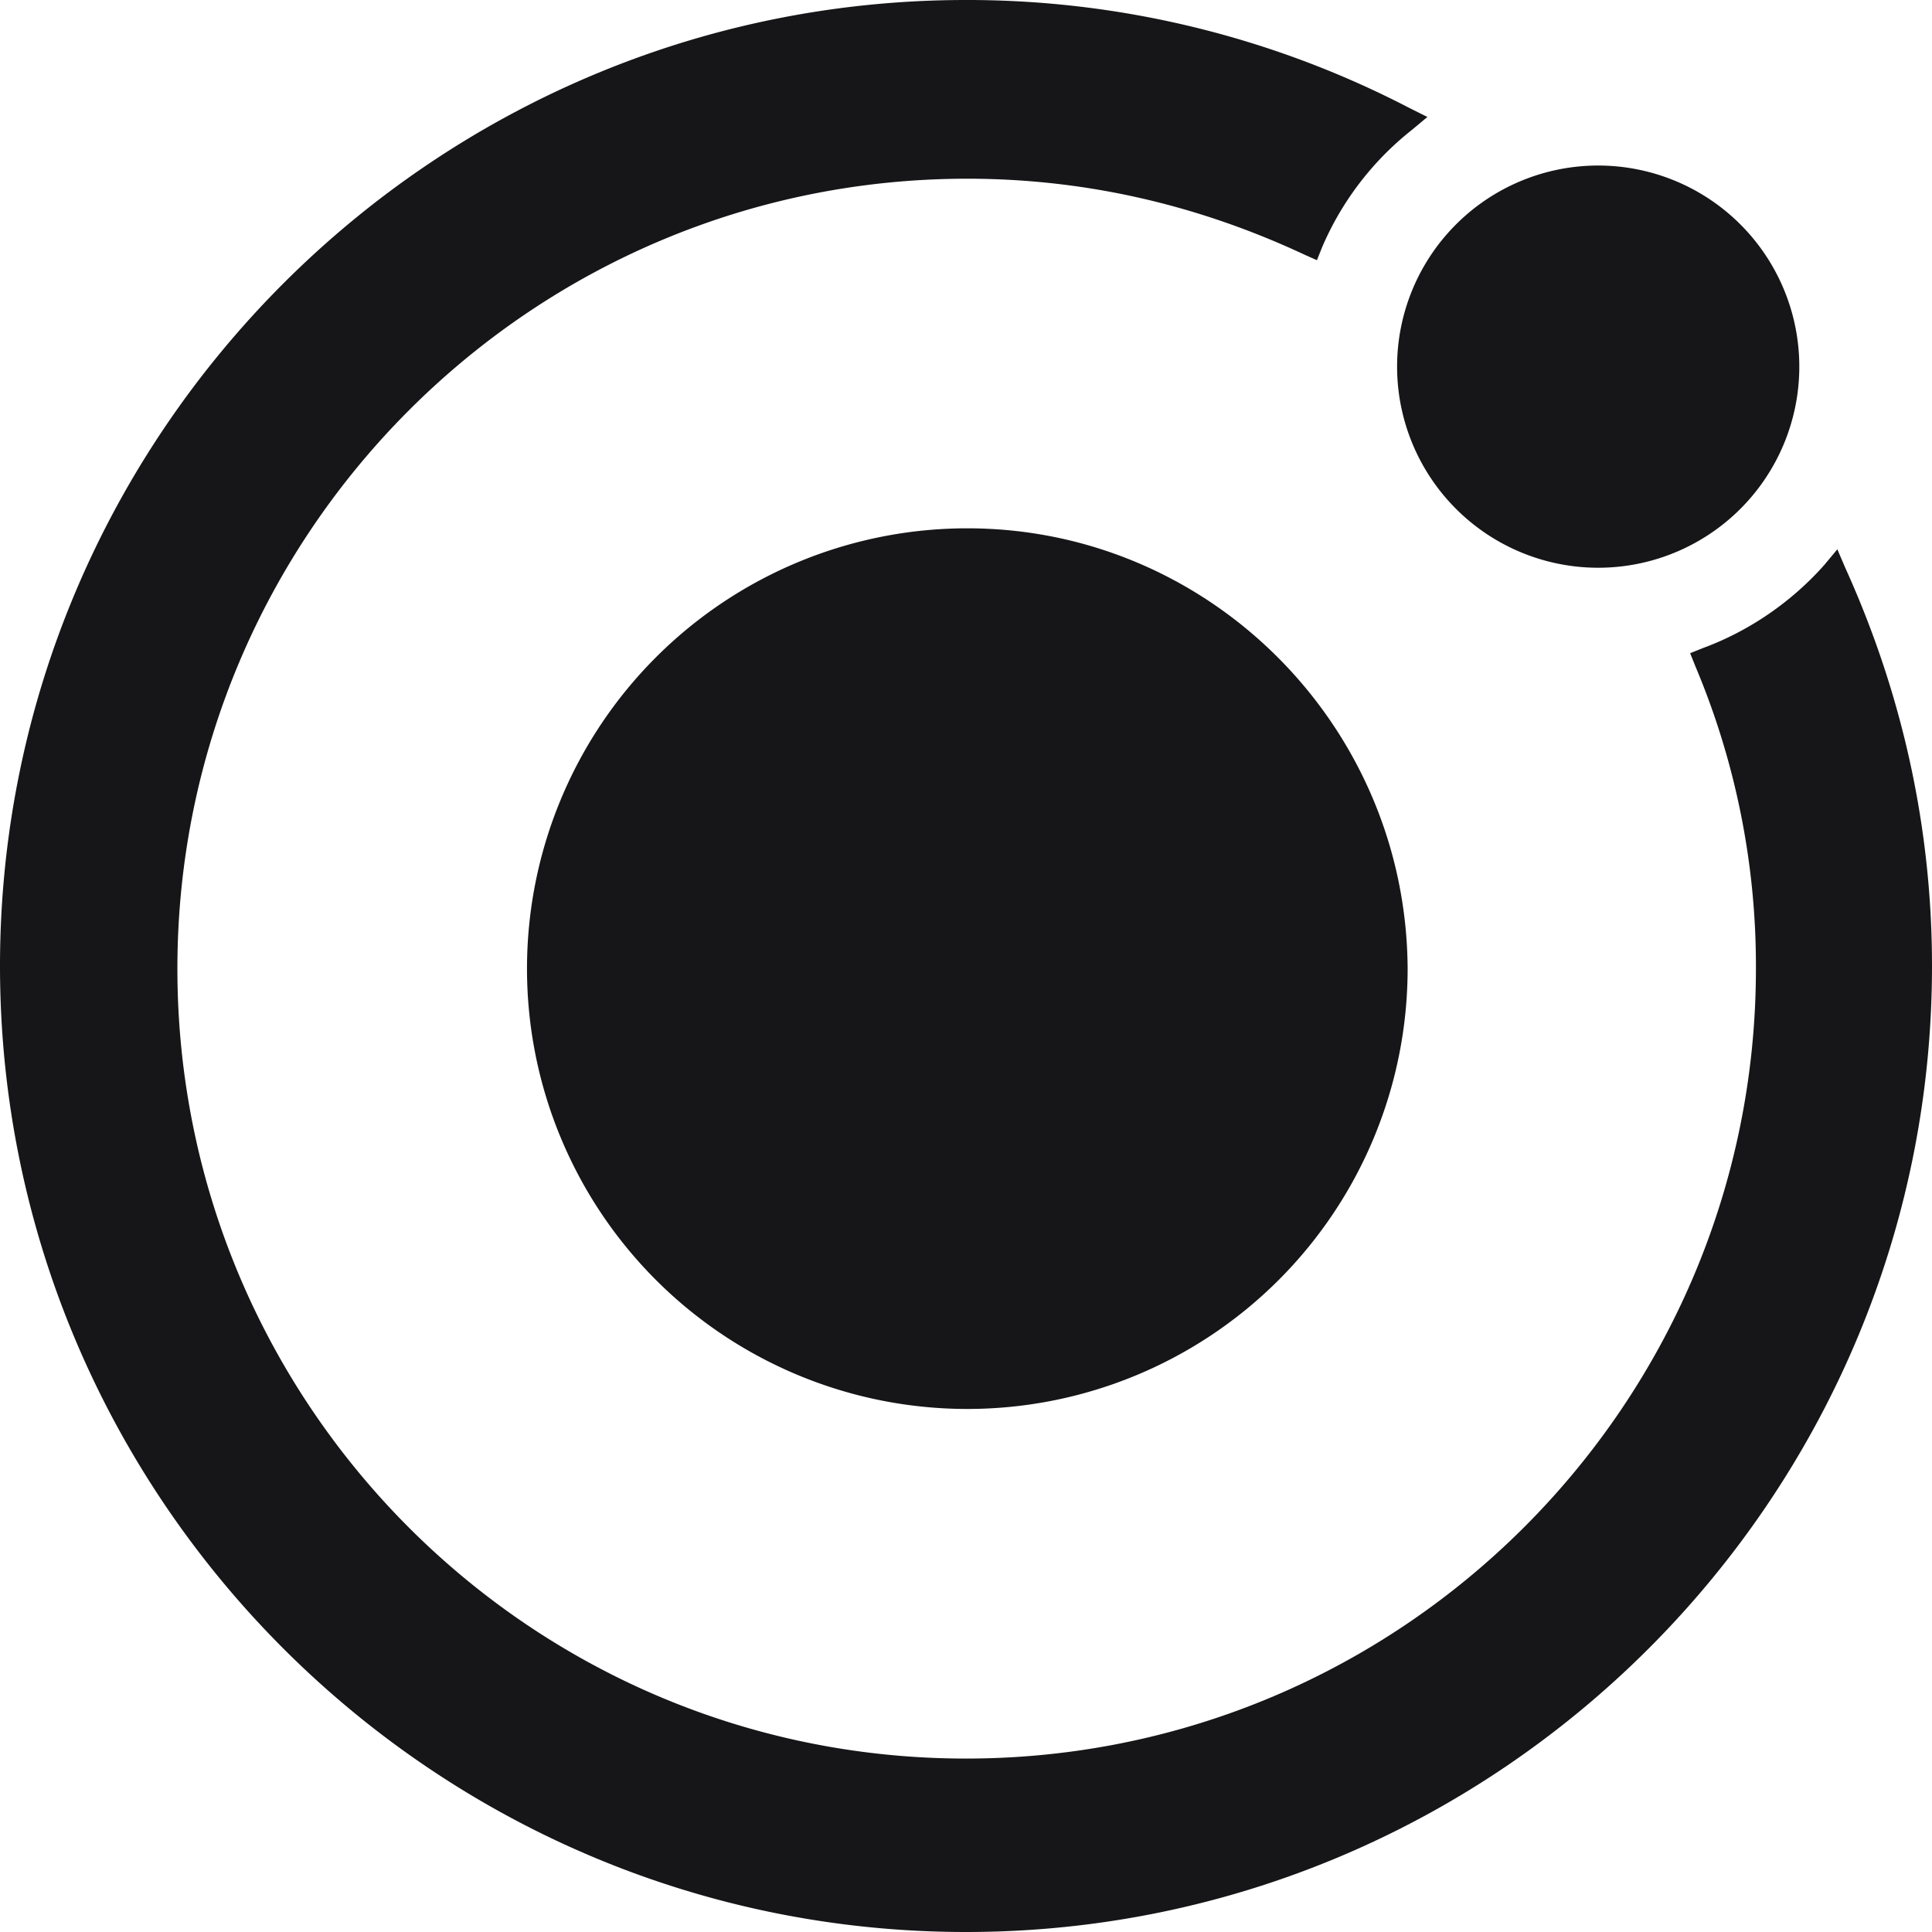 <svg width="22" height="22" fill="none" xmlns="http://www.w3.org/2000/svg"><g clip-path="url(#a)" fill="#161618"><path d="M11.015 6.016a5.014 5.014 0 1 0 5.014 5.014c-.015-2.77-2.26-5.014-5.014-5.014zm7.184.449a2.29 2.29 0 1 0 0-4.58 2.29 2.29 0 0 0 0 4.58z"/><path d="m21.012 6.465-.09-.21-.15.18c-.373.42-.852.749-1.376.943l-.15.06.06.15a8.78 8.78 0 0 1 .689 3.442c0 4.954-4.026 8.995-8.995 8.995-4.969 0-8.98-4.041-8.98-8.995 0-4.954 4.026-8.995 8.995-8.995 1.347 0 2.634.3 3.846.868l.135.06.06-.15a3.417 3.417 0 0 1 1.018-1.331l.18-.15-.21-.105A10.915 10.915 0 0 0 11 0C4.939 0 0 4.939 0 11s4.939 11 11 11 11-4.939 11-11c0-1.556-.33-3.083-.988-4.535z"/></g><defs><clipPath id="a"><path fill="#fff" d="M0 0h22v22H0z"/></clipPath></defs></svg>
